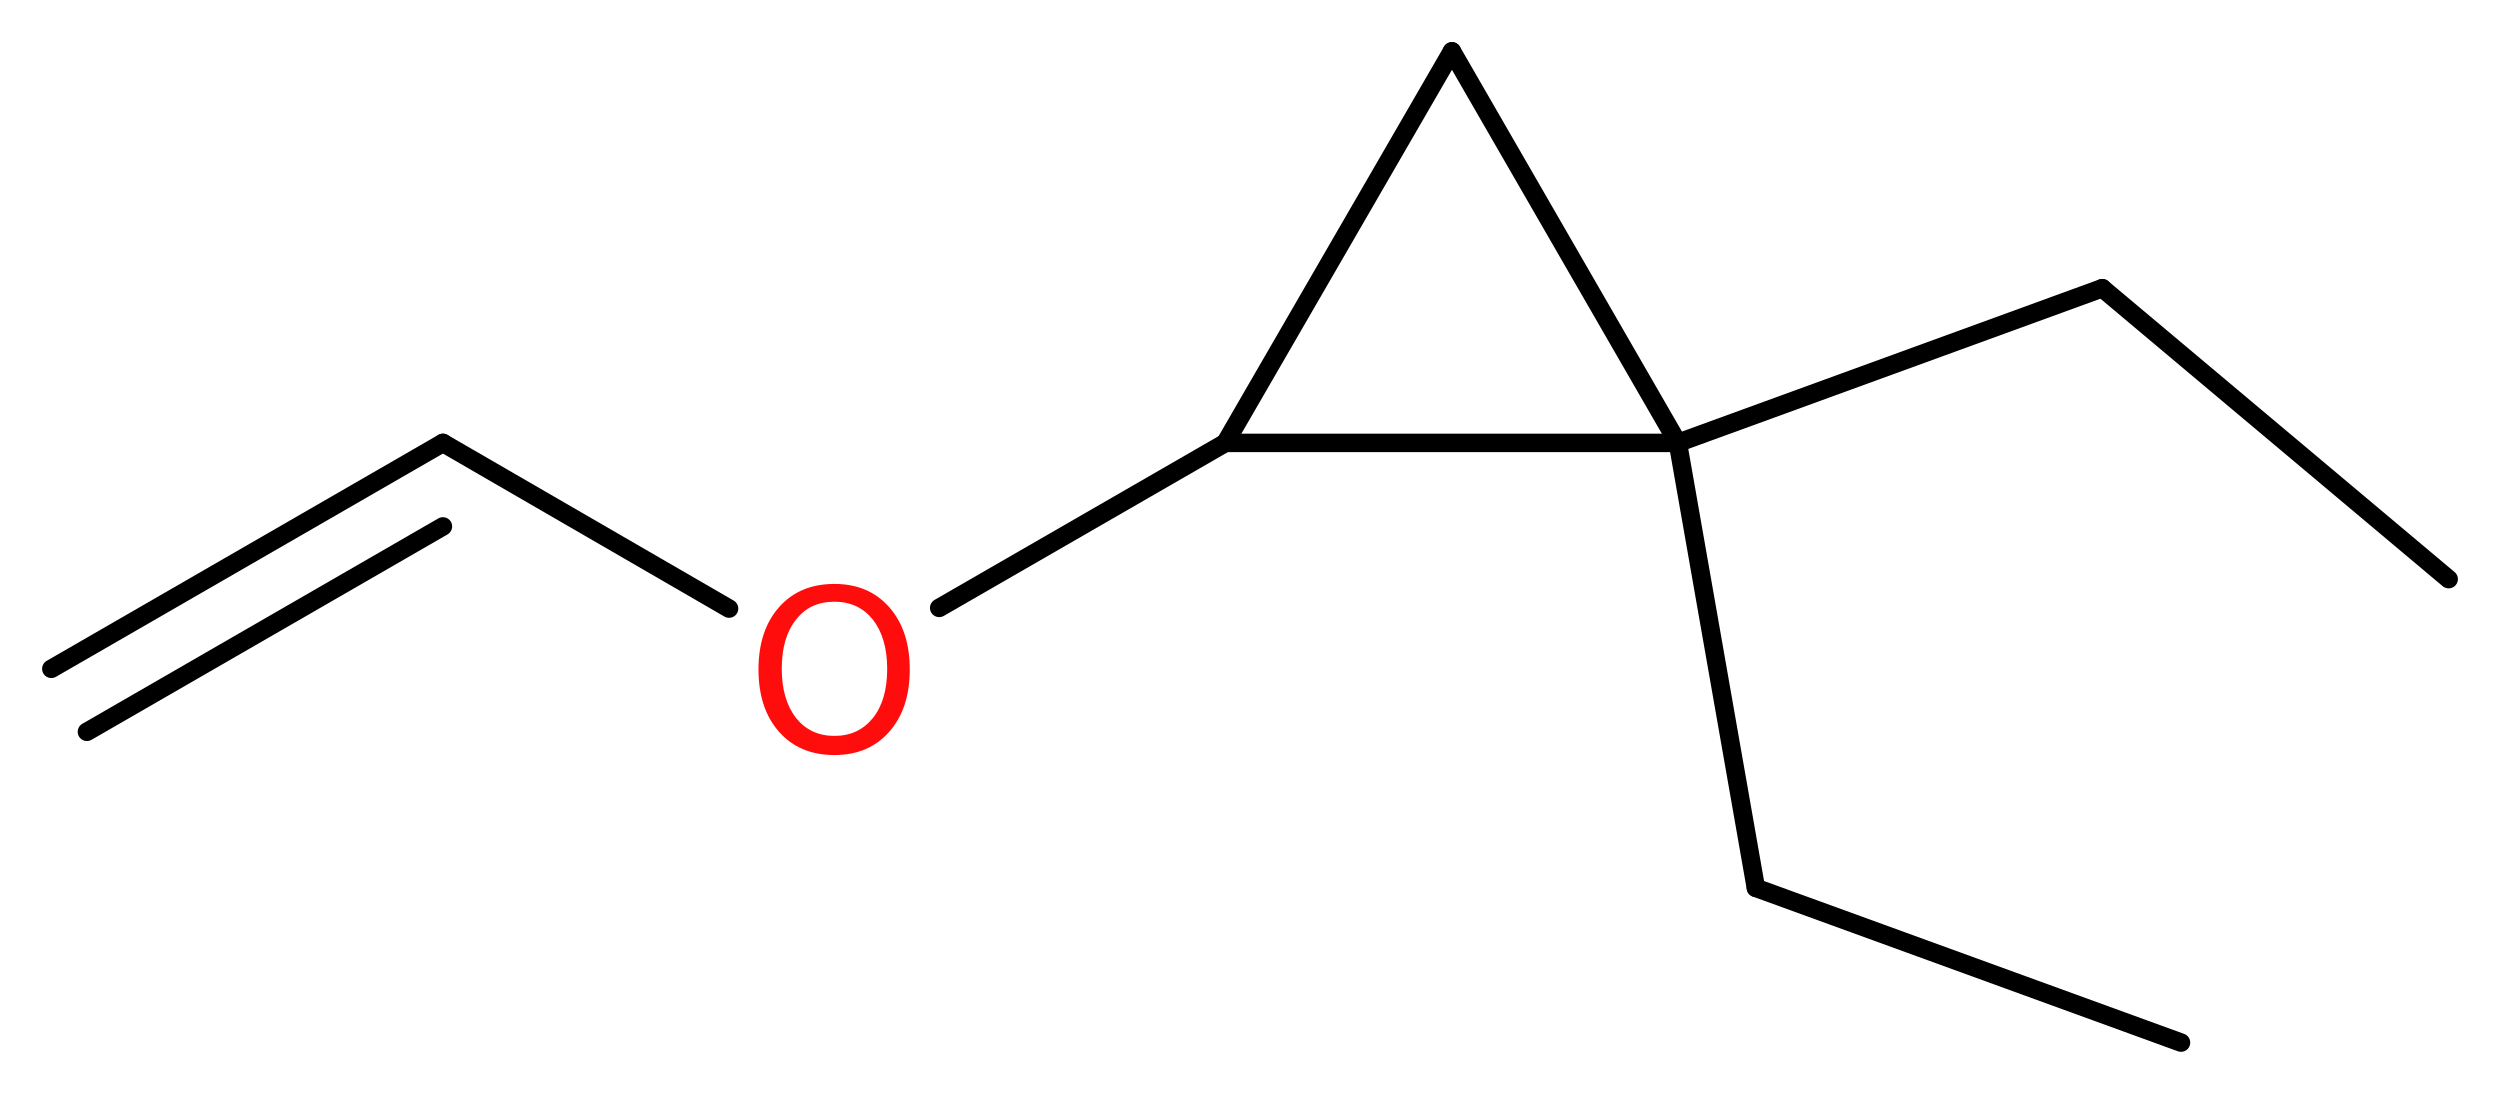 <?xml version='1.0' encoding='UTF-8'?>
<!DOCTYPE svg PUBLIC "-//W3C//DTD SVG 1.1//EN" "http://www.w3.org/Graphics/SVG/1.1/DTD/svg11.dtd">
<svg version='1.2' xmlns='http://www.w3.org/2000/svg' xmlns:xlink='http://www.w3.org/1999/xlink' width='36.52mm' height='15.97mm' viewBox='0 0 36.52 15.97'>
  <desc>Generated by the Chemistry Development Kit (http://github.com/cdk)</desc>
  <g stroke-linecap='round' stroke-linejoin='round' stroke='#000000' stroke-width='.27' fill='#FF0D0D'>
    <rect x='.0' y='.0' width='37.0' height='16.0' fill='#FFFFFF' stroke='none'/>
    <g id='mol1' class='mol'>
      <g id='mol1bnd1' class='bond'>
        <line x1='6.47' y1='6.47' x2='.75' y2='9.77'/>
        <line x1='6.47' y1='7.69' x2='1.27' y2='10.69'/>
      </g>
      <line id='mol1bnd2' class='bond' x1='6.47' y1='6.47' x2='10.65' y2='8.89'/>
      <line id='mol1bnd3' class='bond' x1='13.72' y1='8.88' x2='17.9' y2='6.47'/>
      <line id='mol1bnd4' class='bond' x1='17.9' y1='6.47' x2='21.21' y2='.75'/>
      <line id='mol1bnd5' class='bond' x1='21.21' y1='.75' x2='24.51' y2='6.47'/>
      <line id='mol1bnd6' class='bond' x1='17.9' y1='6.47' x2='24.51' y2='6.47'/>
      <line id='mol1bnd7' class='bond' x1='24.51' y1='6.47' x2='25.65' y2='12.97'/>
      <line id='mol1bnd8' class='bond' x1='25.65' y1='12.97' x2='31.86' y2='15.23'/>
      <line id='mol1bnd9' class='bond' x1='24.51' y1='6.47' x2='30.71' y2='4.21'/>
      <line id='mol1bnd10' class='bond' x1='30.71' y1='4.21' x2='35.77' y2='8.46'/>
      <path id='mol1atm3' class='atom' d='M12.19 8.79q-.36 .0 -.56 .26q-.21 .26 -.21 .72q.0 .45 .21 .72q.21 .26 .56 .26q.35 .0 .56 -.26q.21 -.26 .21 -.72q.0 -.45 -.21 -.72q-.21 -.26 -.56 -.26zM12.19 8.53q.5 .0 .8 .34q.3 .34 .3 .91q.0 .57 -.3 .91q-.3 .34 -.8 .34q-.51 .0 -.81 -.34q-.3 -.34 -.3 -.91q.0 -.57 .3 -.91q.3 -.34 .81 -.34z' stroke='none'/>
    </g>
  </g>
</svg>

